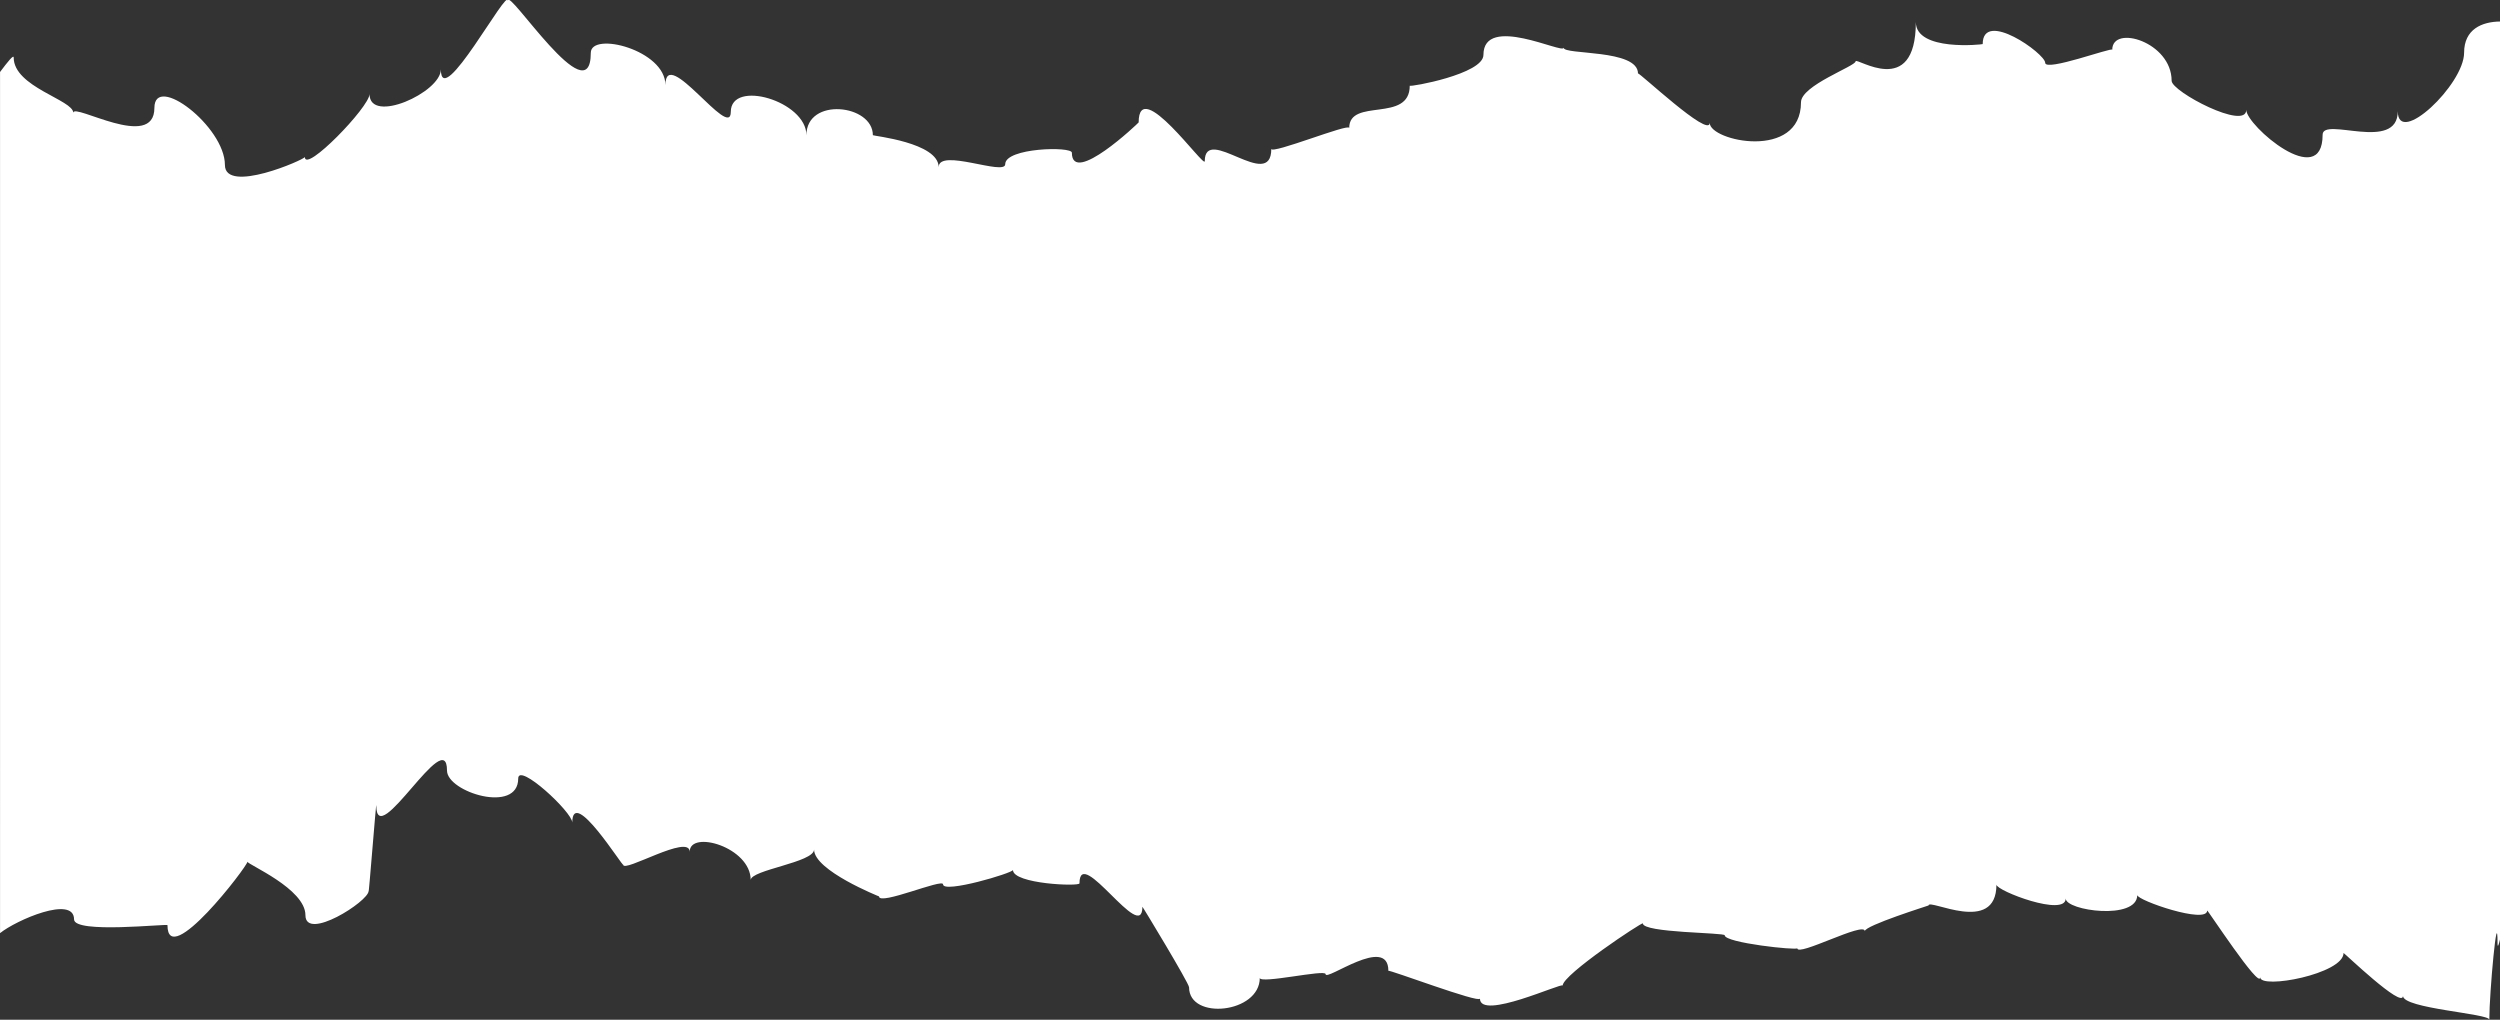 <svg xmlns="http://www.w3.org/2000/svg" viewBox="0 0 608 248"><rect x="0" y="0" width="608" height="248" fill="#333333" stroke="none"/><defs><style>.cls-1{fill:#fff;}</style></defs><g id="Livello_2" data-name="Livello 2"><g id="Livello_1-2" data-name="Livello 1"><path class="cls-1" d="M599.27 12.82c0 7.75-16.13 23-16.13 14.22.0 10.1-18.28 1.23-18.28 5.73.0 13.78-18.57-2.26-18.57-6.05.0 5.08-18.15-4.42-18.15-7.07.0-9.45-14.44-13.74-14.44-7.55.0-.67-16.31 5.4-16.31 3.17s-15.2-13.07-15.2-4.55c0 .09-16.26 1.87-16.26-5.36.0 18.92-14.65 8.38-14.65 9.56S438 20.78 438 24.88c0 14.21-22.2 9.45-22.2 5 0 3.87-17.44-12.59-17.44-12 0-6-18.08-4.46-18.08-6.27.0 1.66-19.51-8.28-19.51 1.75.0 4.66-17.92 7.86-17.92 7.48.0 9.13-14.72 2.85-14.72 10.28.0-1.21-18.95 6.5-18.95 5.08.0 10.57-16.18-6.09-16.18 3 0 1.95-16.08-21-16.08-9.43.0.09-16.24 15.56-16.24 7.37.0-1.59-16.21-1.21-16.21 2.79.0 2.92-16.19-4-16.19.73.0-6-16-7.6-16-7.78.0-7.52-16.16-9.32-16.16.0.0-8.29-18.39-13.69-18.39-5.67.0 7.14-15.9-16.46-15.9-6.52.0-8.54-18.15-13.12-18.15-7.83.0 15.37-20.16-16.09-20.16-12.66.0-3.55-16.3 27-16.3 16.67.0 5.61-17.35 13.43-17.35 6 0 3.14-15.73 19.36-15.73 15.31.0.6-19.44 9.09-19.44 1.94.0-9.34-17.15-22.43-17.15-13.88.0 10.57-19.73-1.29-19.73 1.19.0-3.13-14.49-6.27-14.49-13.44.0-.8-1.43 1-3.32 3.52V226.94c3.89-3.15 18-9.29 18-3.34.0 3.56 22.72 1 22.72 1.4.0 11.09 19.45-14.33 19.45-15.43.0.67 14.1 6.57 14.1 13s15.36-3.37 15.36-5.87c0 1.84 1.88-22.58 1.88-20.78.0 11.37 17.19-19.91 17.19-8.52.0 5.23 17.32 10.63 17.32 1.93.0-4 13.15 8.16 13.15 10.72.0-9 12.38 11 12.38 10.23.0 2.12 16.17-7.64 16.17-3.12.0-5.39 14.84-1.15 14.84 6.87.0-2.48 15.41-4.29 15.41-7.42.0 5.1 15.8 11.4 15.8 11.4.0 2.3 15.57-4.44 15.57-2.94.0 2.29 17-2.76 17-3.49.0 3.41 16.18 4.06 16.18 3.25.0-9.58 15.3 15 15.3 5.7.0-.14 11.35 18.6 11.35 19.58.0 8.09 17.2 6.34 17.2-2.29.0 1.56 16-2.14 16-.92.0 1.91 15.27-9.66 15.27-.79.0-.42 22.27 8 22.27 6.74.0 5.43 20.12-4 20.12-3.16.0-2.67 19.5-15.59 19.5-15.12.0 2.32 19.91 2.22 19.91 2.89.0 1.85 17.64 3.72 17.64 3.15.0 2.17 16.43-6.61 16.43-4.15.0-1.37 15.5-6.22 15.5-6.25.0-1.79 16.51 7.29 16.51-5.07.0 1.52 16.85 7.94 16.85 3.37.0 3 17.4 5.36 17.4-.83.0 1.31 17 7.15 17 3.76.0-.35 12.9 19.42 12.9 16.23.0 3 20.27-.8 20.27-5.9.0-.19 14.45 13.75 14.45 10.43.0 3.1 21 4.28 21 5.79.0-6.59 2-28.16 2-18.63.0 1.28.26.58.66-1.14V5.23C603.62 5.28 599.27 7.08 599.27 12.82z"/></g></g></svg>